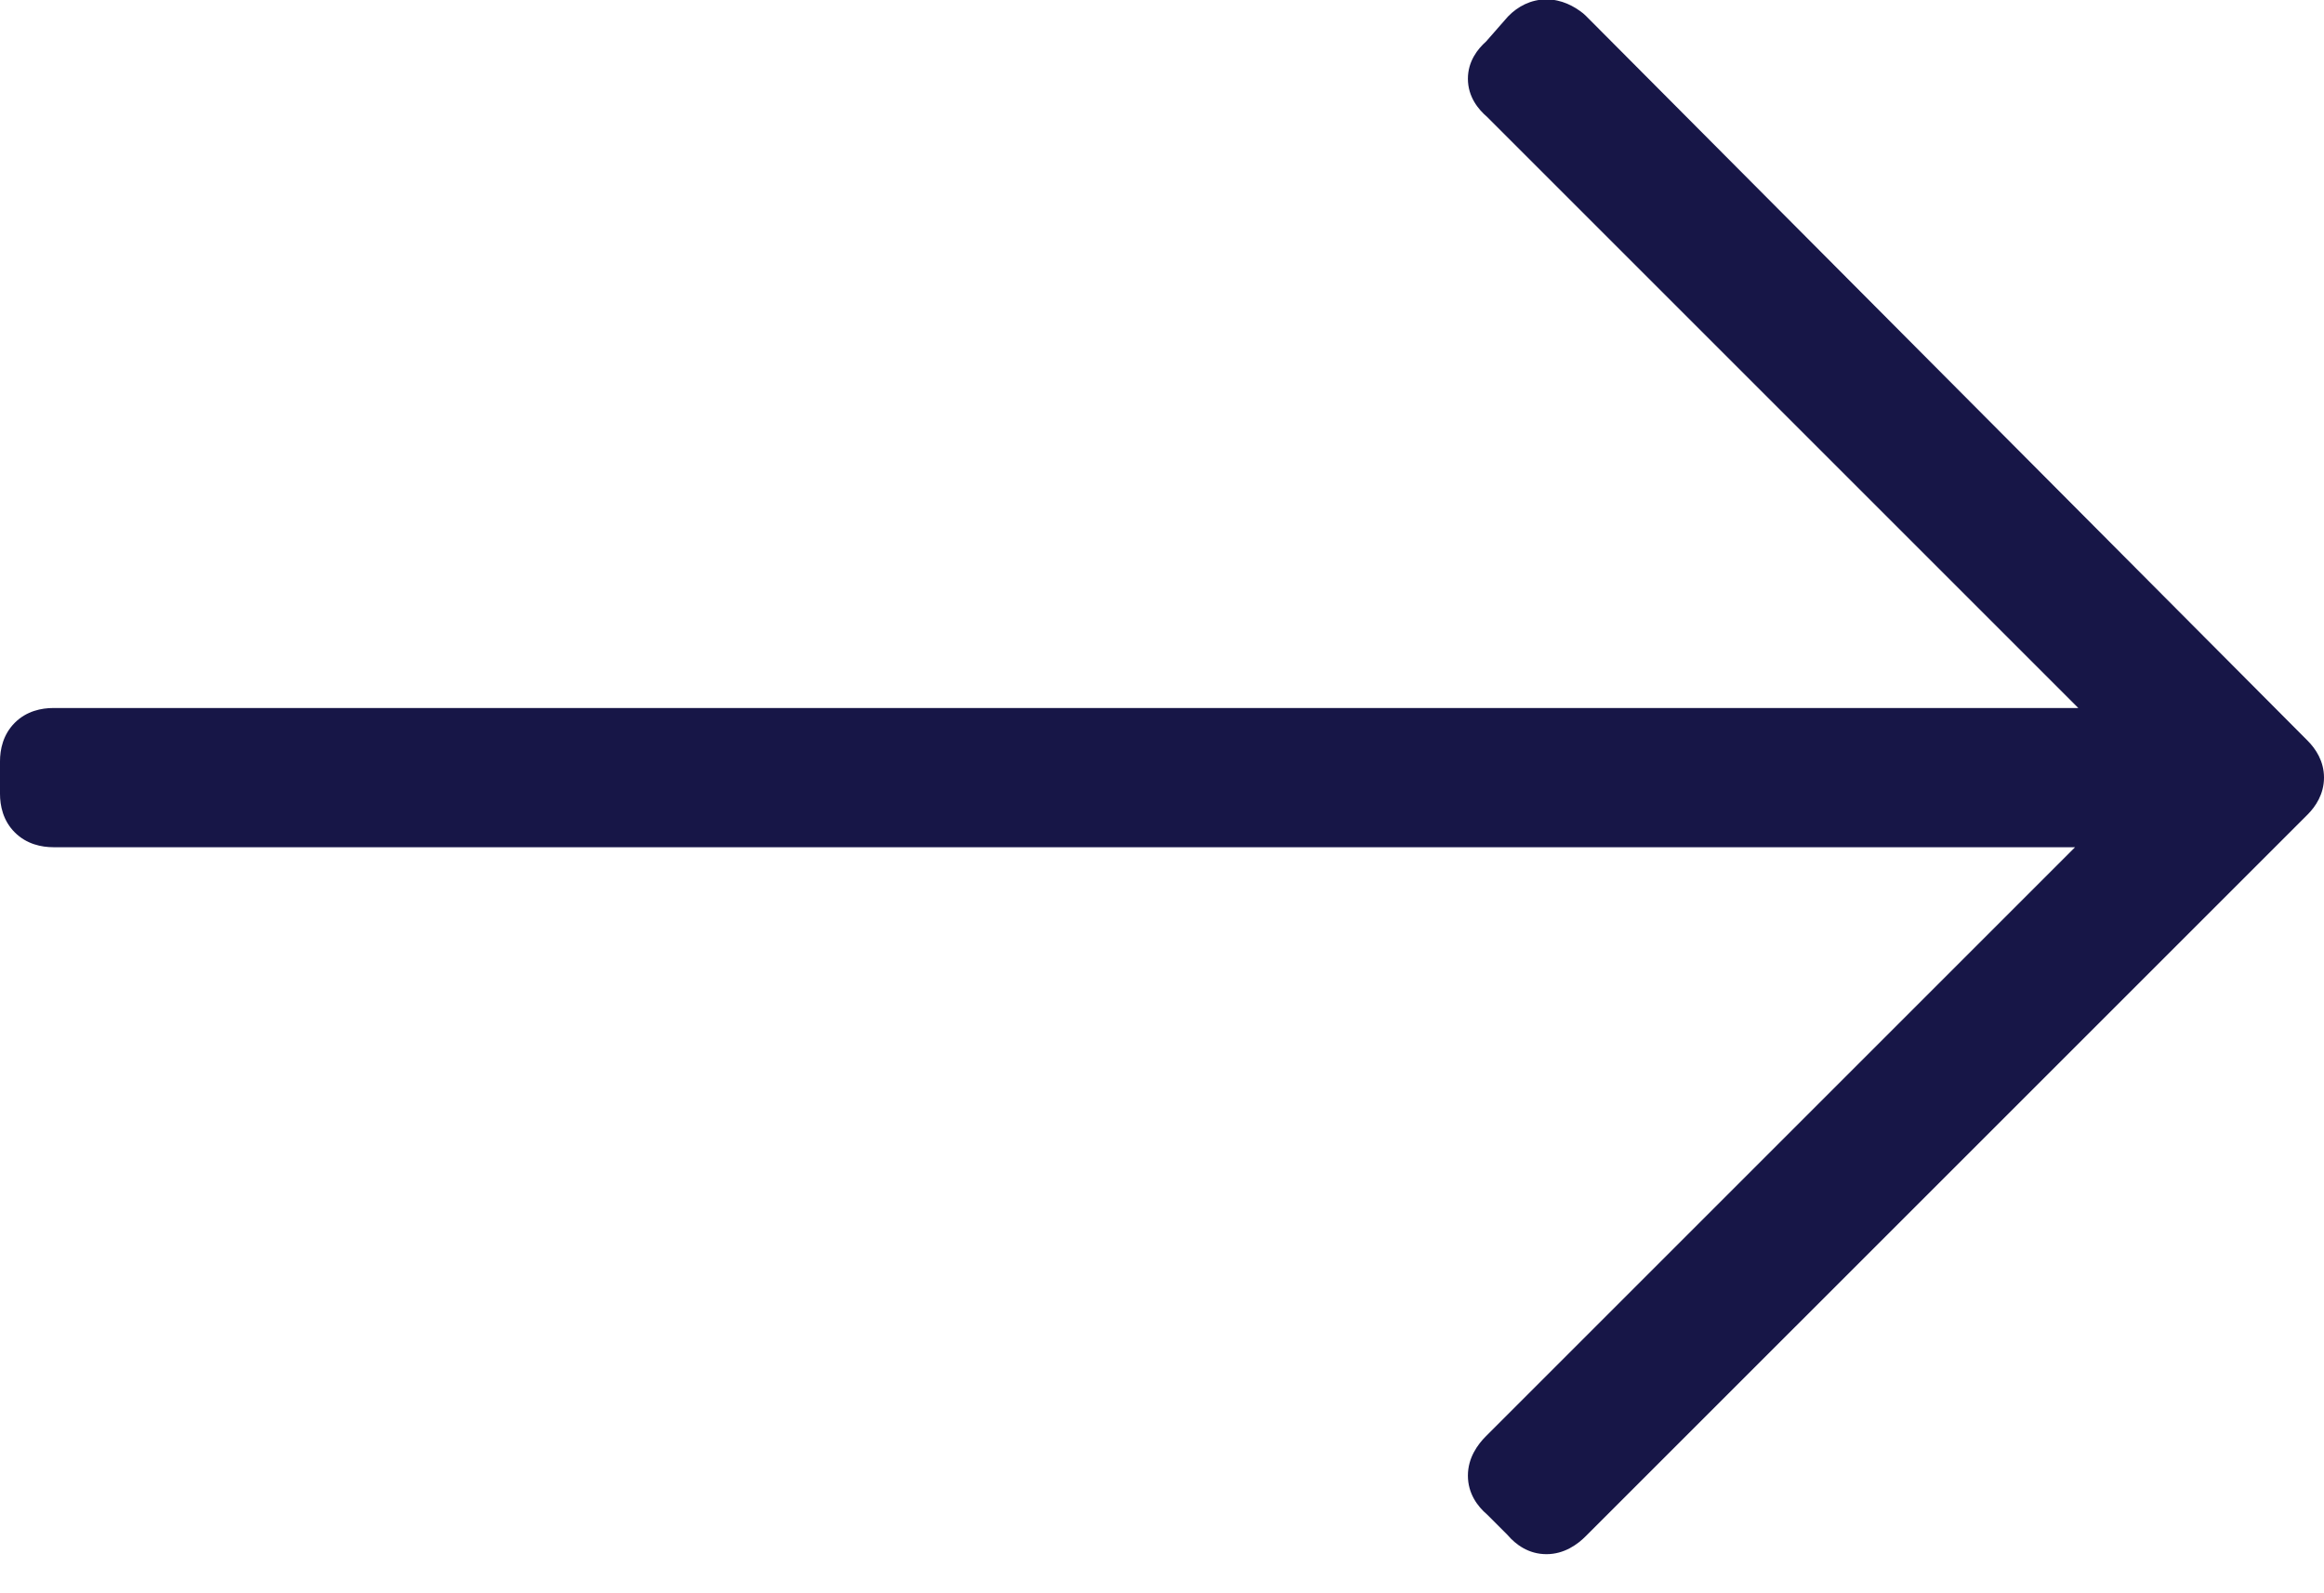 <svg width="35" height="24" viewBox="0 0 35 24" fill="none" xmlns="http://www.w3.org/2000/svg">
<path d="M34.753 11.157C34.874 11.278 35 11.465 35 11.713C35 11.961 34.874 12.149 34.753 12.27L23.883 23.139C23.759 23.264 23.558 23.411 23.29 23.411C23.02 23.411 22.826 23.265 22.705 23.123L22.395 22.813C22.253 22.692 22.107 22.498 22.107 22.228C22.107 21.959 22.254 21.759 22.378 21.635L31.251 12.762L0.804 12.762C0.627 12.762 0.401 12.717 0.223 12.539C0.044 12.361 -2.82887e-06 12.134 -2.81343e-06 11.958L1.04407e-06 11.468C1.0595e-06 11.292 0.044 11.066 0.223 10.887C0.401 10.709 0.627 10.665 0.804 10.665L31.3 10.665L22.395 1.76C22.268 1.651 22.107 1.462 22.107 1.186C22.107 0.922 22.256 0.736 22.38 0.626L22.698 0.263C22.705 0.254 22.713 0.246 22.721 0.238C22.856 0.103 23.048 -0.009 23.29 -0.009C23.519 -0.009 23.706 0.093 23.841 0.2C23.856 0.212 23.87 0.225 23.884 0.239L34.753 11.157Z" fill="#171647"/>
</svg>
